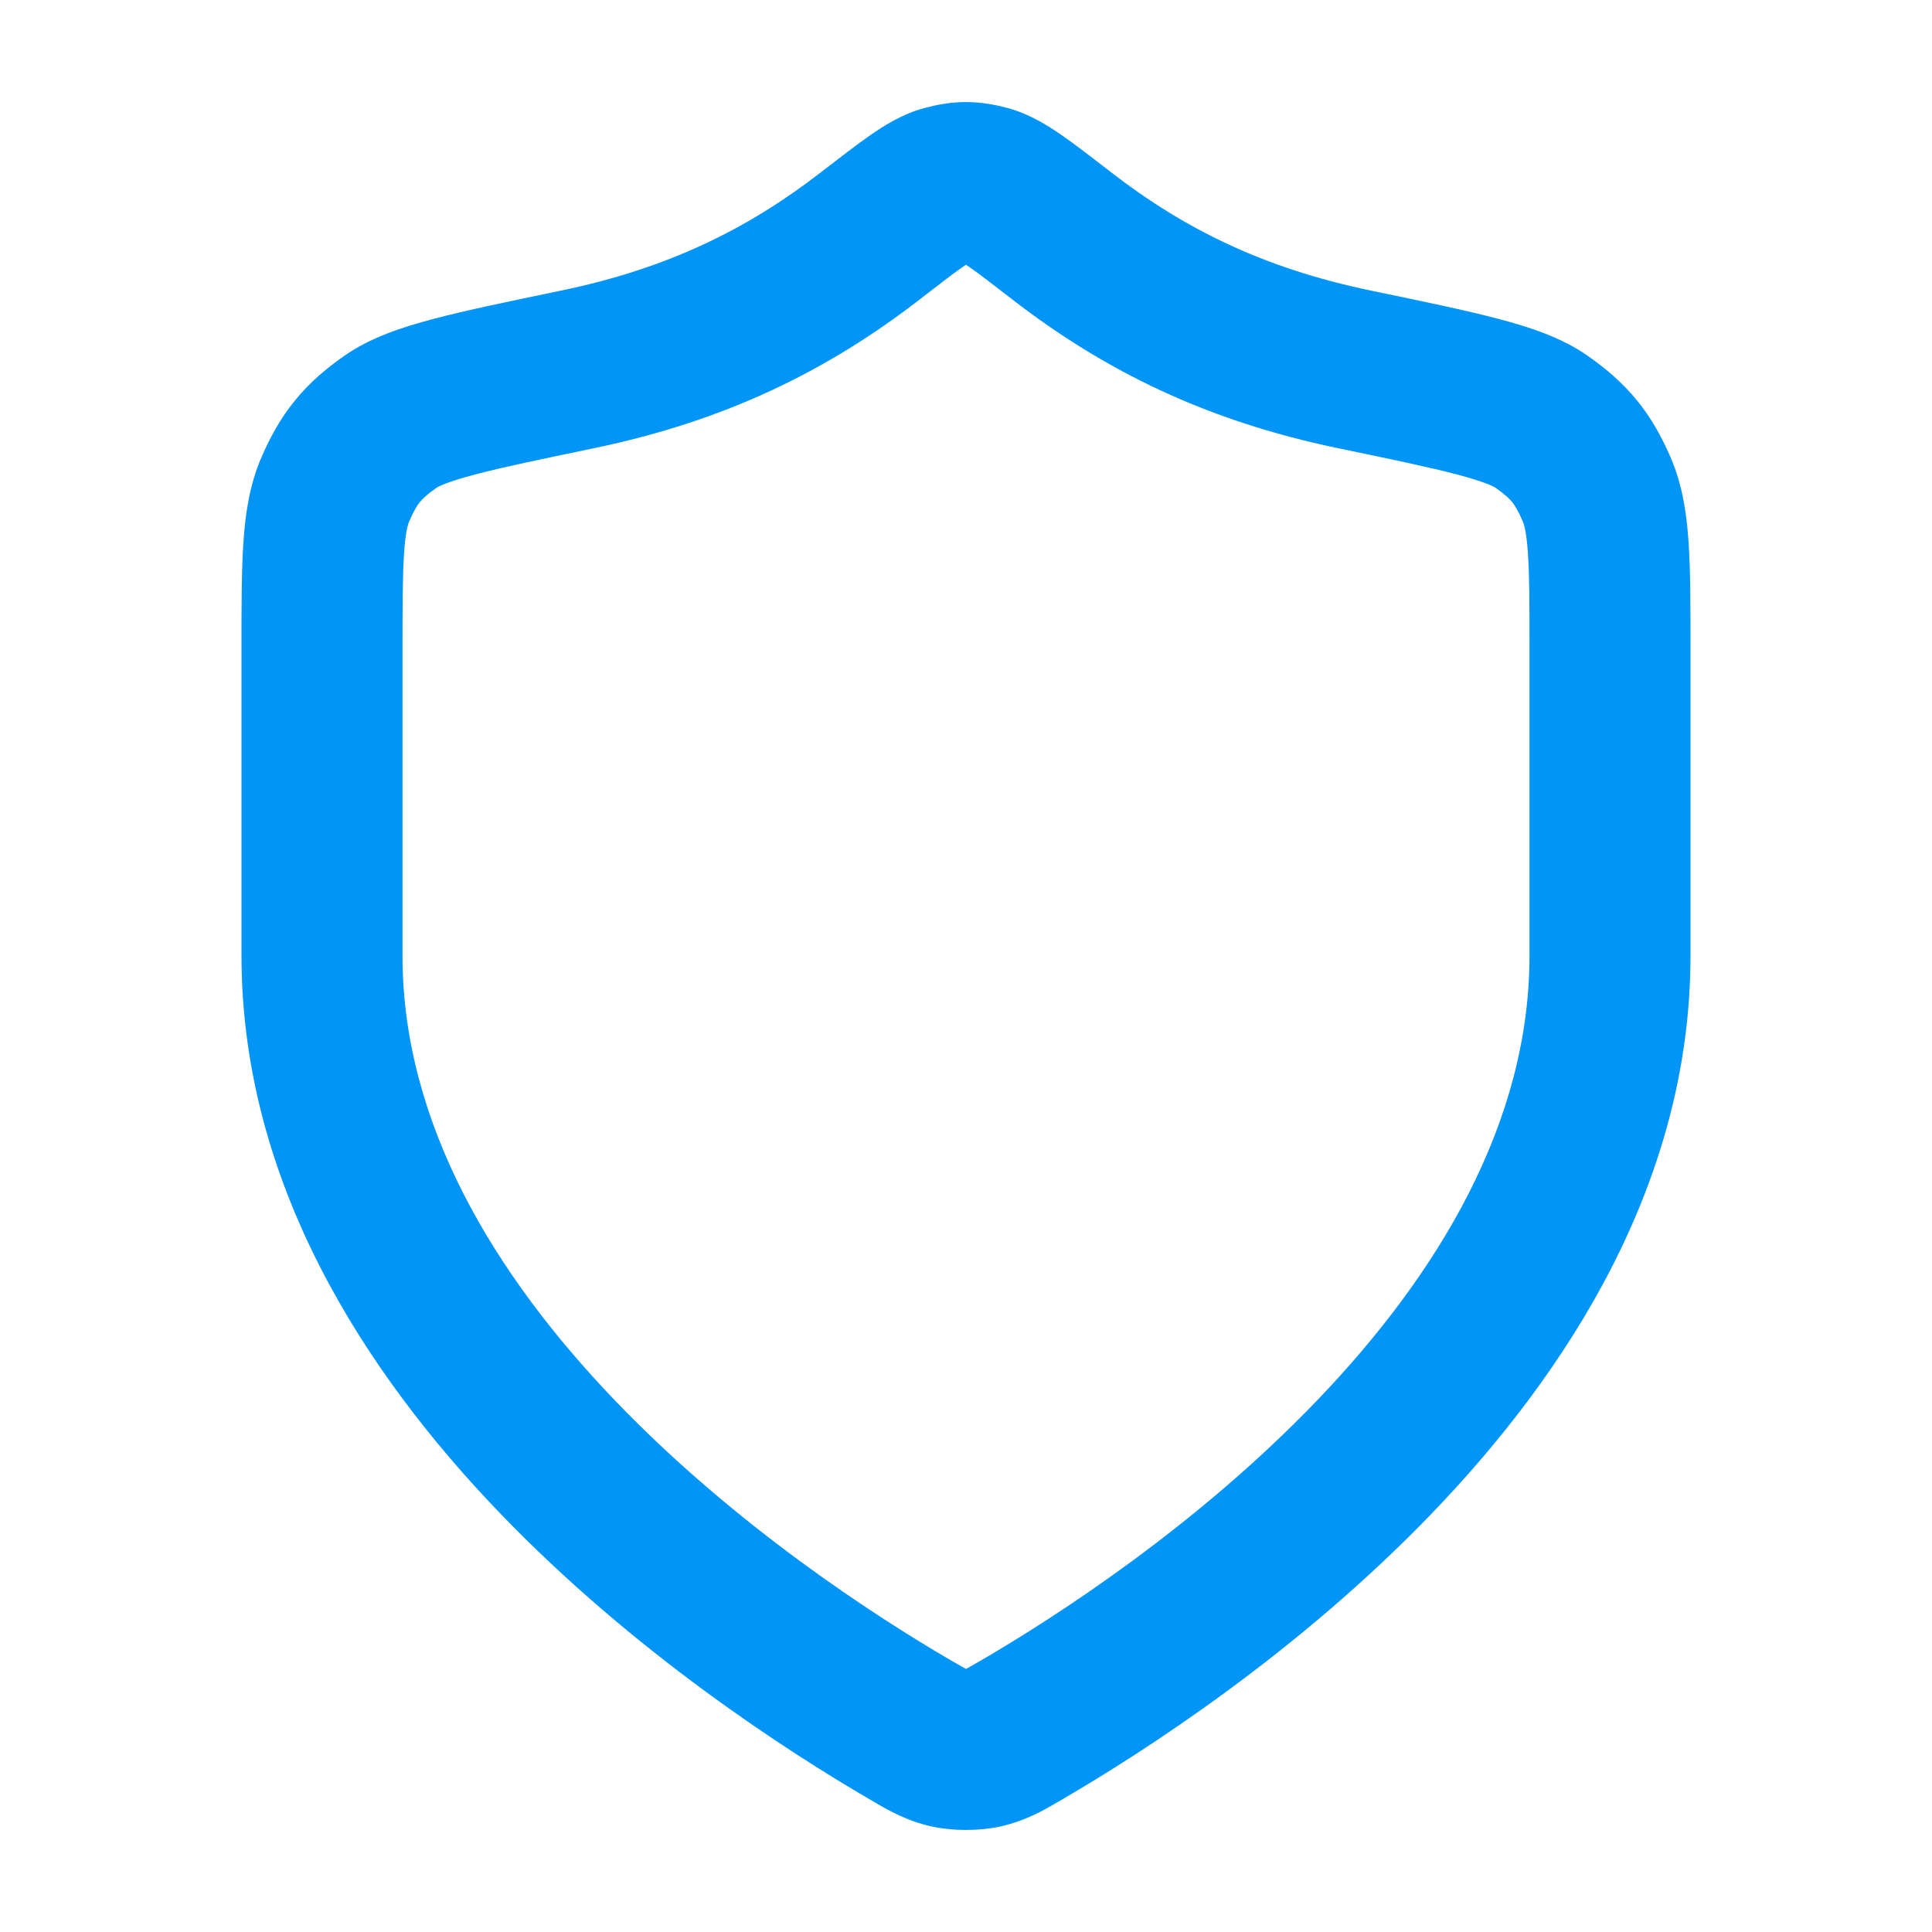 <svg width="24" height="24" viewBox="0 0 24 24" fill="none" xmlns="http://www.w3.org/2000/svg">
<path fill-rule="evenodd" clip-rule="evenodd" d="M12 1.268C12.202 1.268 12.375 1.304 12.521 1.343C12.791 1.416 13.019 1.562 13.183 1.675C13.353 1.792 13.556 1.95 13.786 2.127L13.806 2.143C14.719 2.849 15.707 3.334 17.021 3.608L17.05 3.614C17.691 3.747 18.212 3.855 18.613 3.961C19.003 4.064 19.404 4.194 19.73 4.425C19.95 4.58 20.154 4.752 20.336 4.975C20.518 5.198 20.645 5.434 20.752 5.68C20.902 6.027 20.954 6.391 20.977 6.75C21 7.099 21 7.529 21 8.038V11.871C21 14.697 19.463 17.054 17.801 18.785C16.128 20.528 14.214 21.759 13.202 22.349C13.189 22.357 13.175 22.365 13.161 22.373C12.976 22.482 12.736 22.622 12.419 22.691C12.16 22.746 11.84 22.746 11.581 22.691C11.264 22.622 11.024 22.482 10.839 22.373C10.825 22.365 10.812 22.357 10.798 22.349C9.786 21.759 7.872 20.528 6.199 18.785C4.537 17.054 3 14.697 3 11.871L3 8.038C3 7.529 3 7.099 3.023 6.75C3.046 6.391 3.098 6.027 3.248 5.68C3.355 5.434 3.482 5.198 3.664 4.975C3.845 4.752 4.05 4.58 4.27 4.425C4.596 4.194 4.997 4.064 5.387 3.961C5.788 3.855 6.309 3.747 6.95 3.614L6.979 3.608C8.293 3.334 9.281 2.849 10.194 2.143L10.214 2.127C10.444 1.95 10.647 1.793 10.817 1.675C10.981 1.562 11.209 1.416 11.479 1.343C11.625 1.304 11.798 1.268 12 1.268ZM12 3.289C11.987 3.298 11.972 3.308 11.954 3.32C11.834 3.403 11.674 3.527 11.418 3.725C10.27 4.612 9.005 5.229 7.386 5.566C6.709 5.707 6.241 5.804 5.898 5.895C5.73 5.939 5.613 5.977 5.53 6.009C5.45 6.04 5.423 6.059 5.423 6.059C5.423 6.059 5.423 6.059 5.423 6.059C5.298 6.147 5.246 6.2 5.215 6.237C5.185 6.275 5.144 6.336 5.083 6.477C5.068 6.512 5.036 6.607 5.019 6.88C5.001 7.156 5 7.52 5 8.071V11.871C5 13.953 6.14 15.835 7.642 17.4C9.133 18.953 10.87 20.076 11.806 20.622C11.863 20.655 11.904 20.679 11.94 20.699C11.968 20.715 11.987 20.725 12 20.732C12.013 20.725 12.032 20.715 12.06 20.699C12.096 20.679 12.137 20.655 12.194 20.622C13.13 20.076 14.867 18.953 16.358 17.4C17.86 15.835 19 13.953 19 11.871V8.071C19 7.52 19 7.156 18.981 6.88C18.963 6.607 18.932 6.512 18.917 6.477C18.856 6.336 18.815 6.275 18.785 6.237C18.754 6.2 18.702 6.147 18.577 6.058C18.577 6.059 18.55 6.04 18.47 6.009C18.387 5.977 18.27 5.939 18.102 5.895C17.759 5.804 17.291 5.707 16.614 5.566C14.995 5.229 13.73 4.612 12.582 3.725C12.326 3.527 12.166 3.403 12.046 3.32C12.028 3.308 12.013 3.298 12 3.289Z" fill="#0095F6"/>
</svg>
